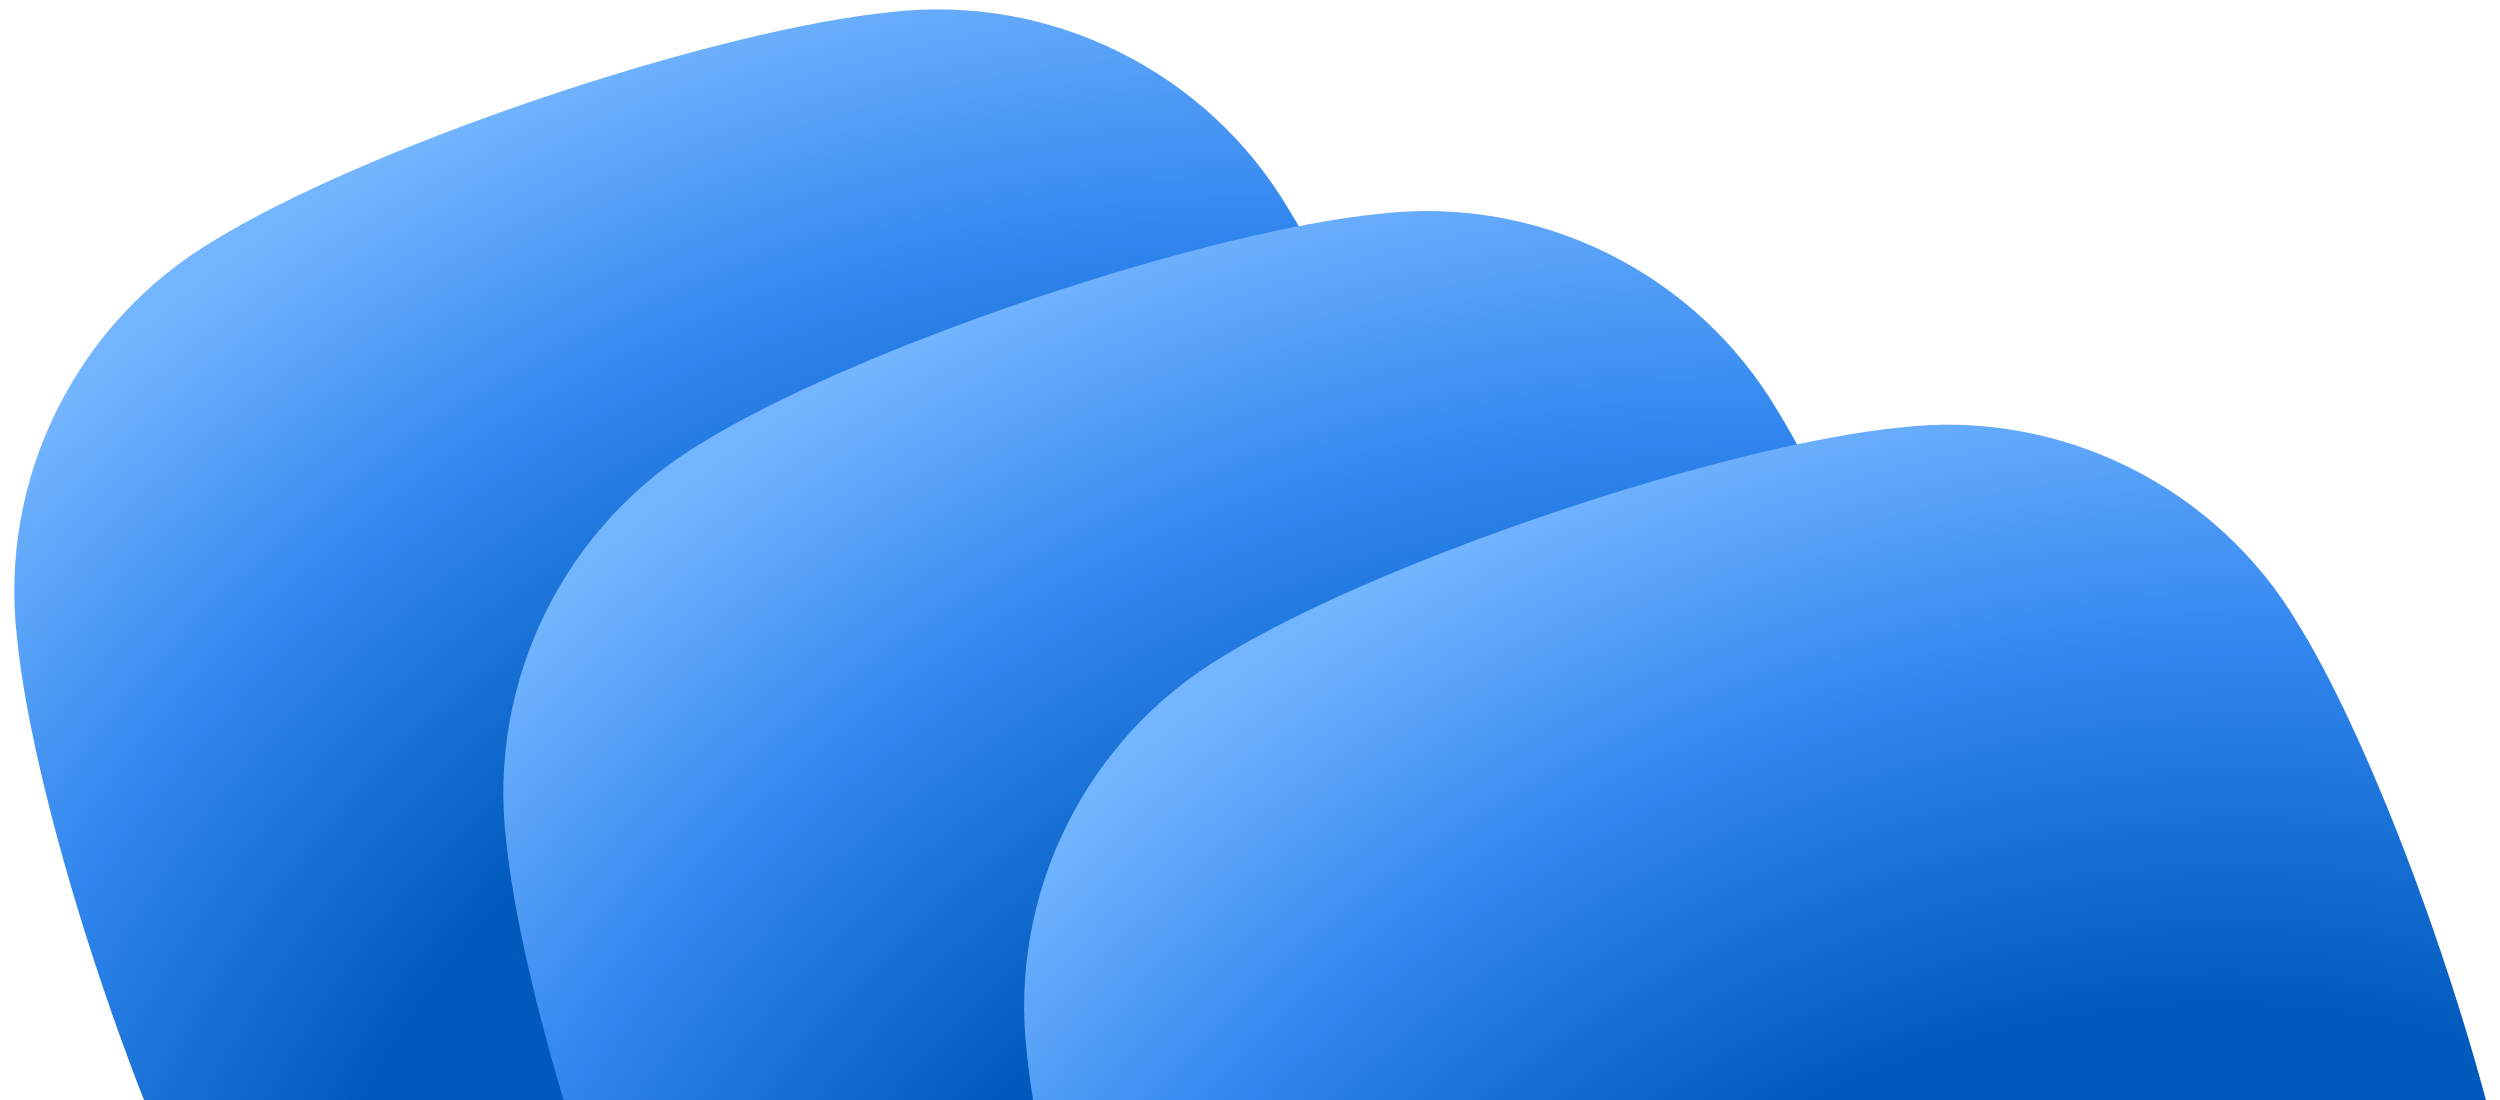 <svg width="1500" height="660" viewBox="0 0 1500 660" fill="none" xmlns="http://www.w3.org/2000/svg">
<g clip-path="url(#clip0_8808_1298)">
<path d="M10.271 383.224C15.046 431.624 33.183 507.711 61.342 591.144C89.5 674.577 121.179 746.093 146.71 787.488C195.735 870.656 290.128 917.322 386.122 905.848C434.585 901.034 510.781 882.849 594.342 854.647C677.903 826.445 749.535 794.739 791.004 769.201C874.318 720.158 921.128 625.836 909.73 529.97C904.954 481.57 886.817 405.483 858.659 322.05C830.5 238.617 798.821 167.1 773.291 125.705C724.266 42.538 629.872 -4.128 533.879 7.346C485.415 12.16 409.22 30.345 325.659 58.547C242.098 86.749 170.465 118.455 128.996 143.993C45.682 193.036 -1.128 287.358 10.271 383.224Z" fill="url(#paint0_radial_8808_1298)"/>
<path d="M303.682 504.205C308.457 552.604 326.594 628.691 354.753 712.124C382.911 795.558 414.59 867.074 440.121 908.469C489.146 991.636 583.539 1038.3 679.533 1026.83C727.996 1022.01 804.192 1003.83 887.753 975.627C971.314 947.426 1042.95 915.719 1084.42 890.181C1167.73 841.139 1214.54 746.816 1203.14 650.95C1198.37 602.55 1180.23 526.464 1152.07 443.03C1123.91 359.597 1092.23 288.081 1066.7 246.686C1017.68 163.518 923.283 116.853 827.29 128.326C778.827 133.14 702.631 151.326 619.07 179.527C535.509 207.729 463.876 239.436 422.407 264.974C339.093 314.016 292.283 408.338 303.682 504.205Z" fill="url(#paint1_radial_8808_1298)"/>
<path d="M616.161 632.41C620.936 680.81 639.073 756.896 667.232 840.329C695.391 923.763 727.07 995.279 752.6 1036.67C801.625 1119.84 896.019 1166.51 992.012 1155.03C1040.48 1150.22 1116.67 1132.03 1200.23 1103.83C1283.79 1075.63 1355.43 1043.92 1396.89 1018.39C1480.21 969.344 1527.02 875.022 1515.62 779.155C1510.85 730.755 1492.71 654.669 1464.55 571.235C1436.39 487.802 1404.71 416.286 1379.18 374.891C1330.16 291.724 1235.76 245.058 1139.77 256.531C1091.31 261.345 1015.11 279.531 931.549 307.733C847.988 335.934 776.356 367.641 734.887 393.179C651.573 442.221 604.763 536.543 616.161 632.41Z" fill="url(#paint2_radial_8808_1298)"/>
</g>
<defs>
<radialGradient id="paint0_radial_8808_1298" cx="0" cy="0" r="1" gradientUnits="userSpaceOnUse" gradientTransform="translate(665.071 830.776) rotate(-119.62) scale(855.858 989.025)">
<stop offset="0.531" stop-color="#005ABB"/>
<stop offset="0.776" stop-color="#3086EE"/>
<stop offset="1" stop-color="#74B5FF"/>
</radialGradient>
<radialGradient id="paint1_radial_8808_1298" cx="0" cy="0" r="1" gradientUnits="userSpaceOnUse" gradientTransform="translate(958.483 951.756) rotate(-119.62) scale(855.858 989.025)">
<stop offset="0.531" stop-color="#005ABB"/>
<stop offset="0.776" stop-color="#3086EE"/>
<stop offset="1" stop-color="#74B5FF"/>
</radialGradient>
<radialGradient id="paint2_radial_8808_1298" cx="0" cy="0" r="1" gradientUnits="userSpaceOnUse" gradientTransform="translate(1270.96 1079.96) rotate(-119.62) scale(855.858 989.025)">
<stop offset="0.531" stop-color="#005ABB"/>
<stop offset="0.776" stop-color="#3086EE"/>
<stop offset="1" stop-color="#74B5FF"/>
</radialGradient>
<clipPath id="clip0_8808_1298">
<rect width="1500" height="660" fill="white"/>
</clipPath>
</defs>
</svg>
